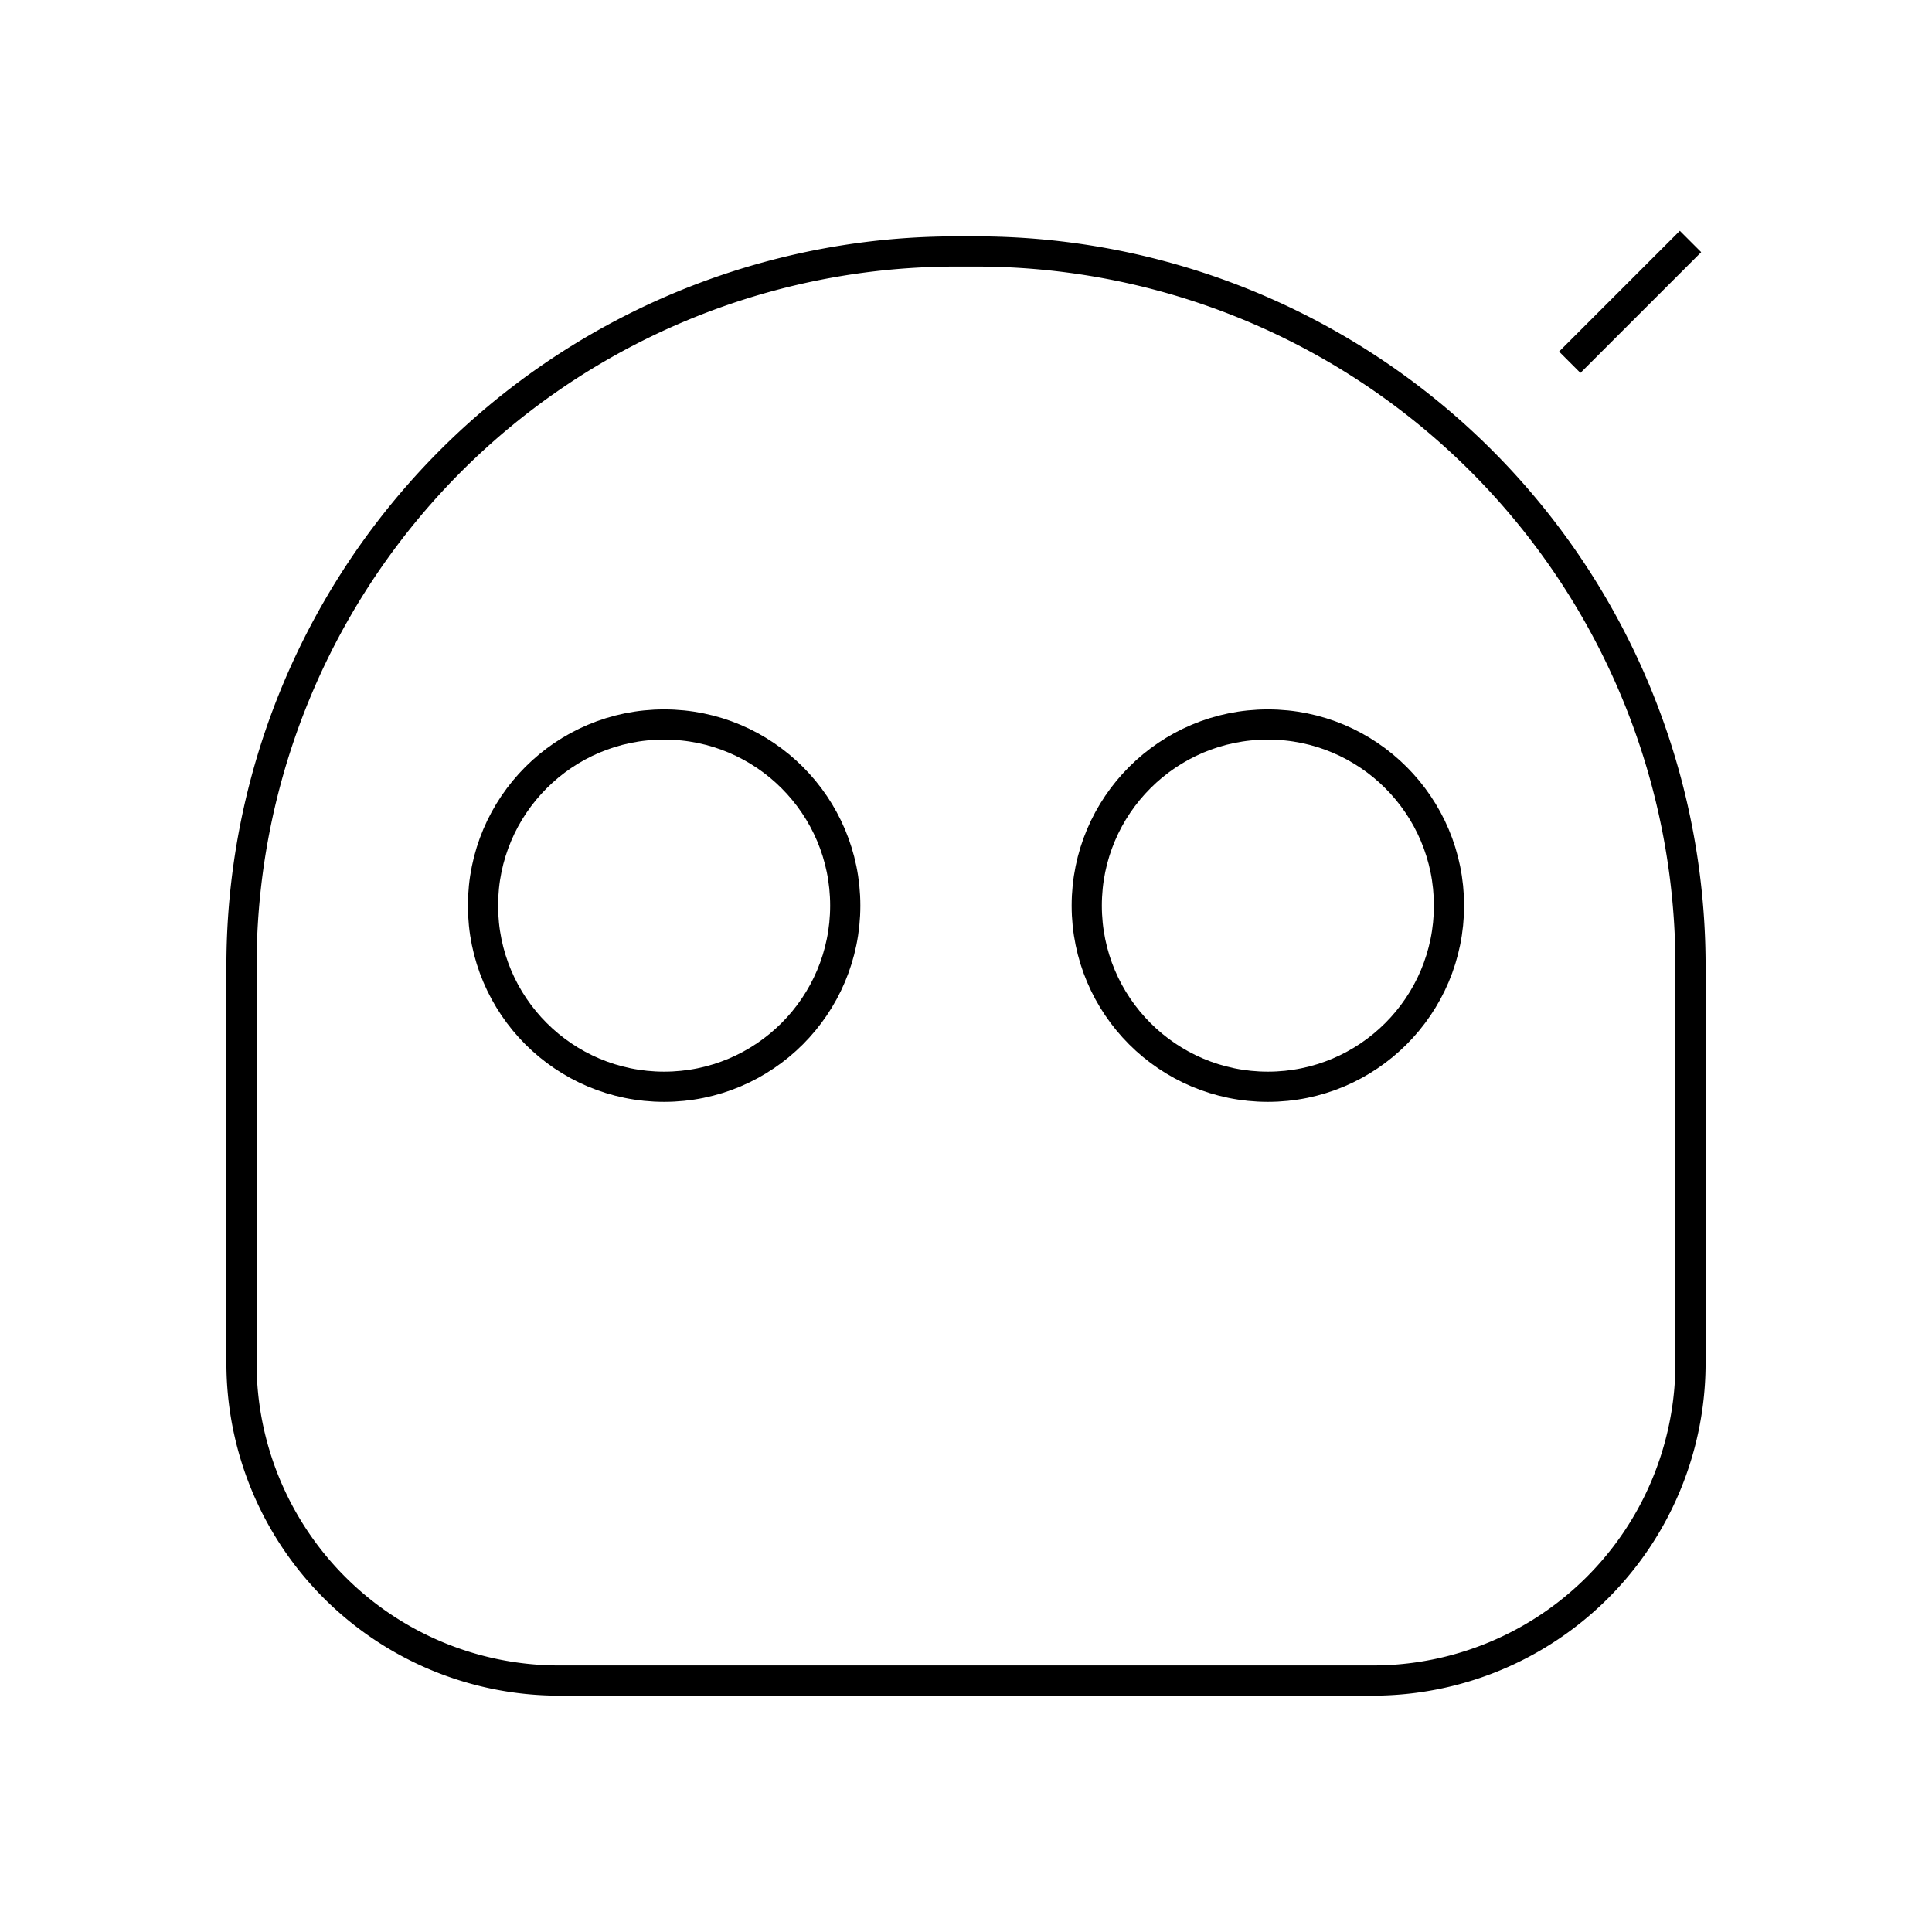 <?xml version="1.0" encoding="utf-8"?>
<svg width="800px" height="800px" viewBox="0 0 64 64" xmlns="http://www.w3.org/2000/svg" fill="none" stroke="#000000"><path d="M31.67 8.33h.66A23.67 23.67 0 0 1 56 32v13.15a10.52 10.52 0 0 1-10.52 10.52h-27A10.52 10.52 0 0 1 8 45.15V32A23.67 23.67 0 0 1 31.67 8.33z"/><circle cx="22" cy="30" r="6"/><circle cx="42" cy="30" r="6"/><path d="m56 8-4 4"/></svg>
